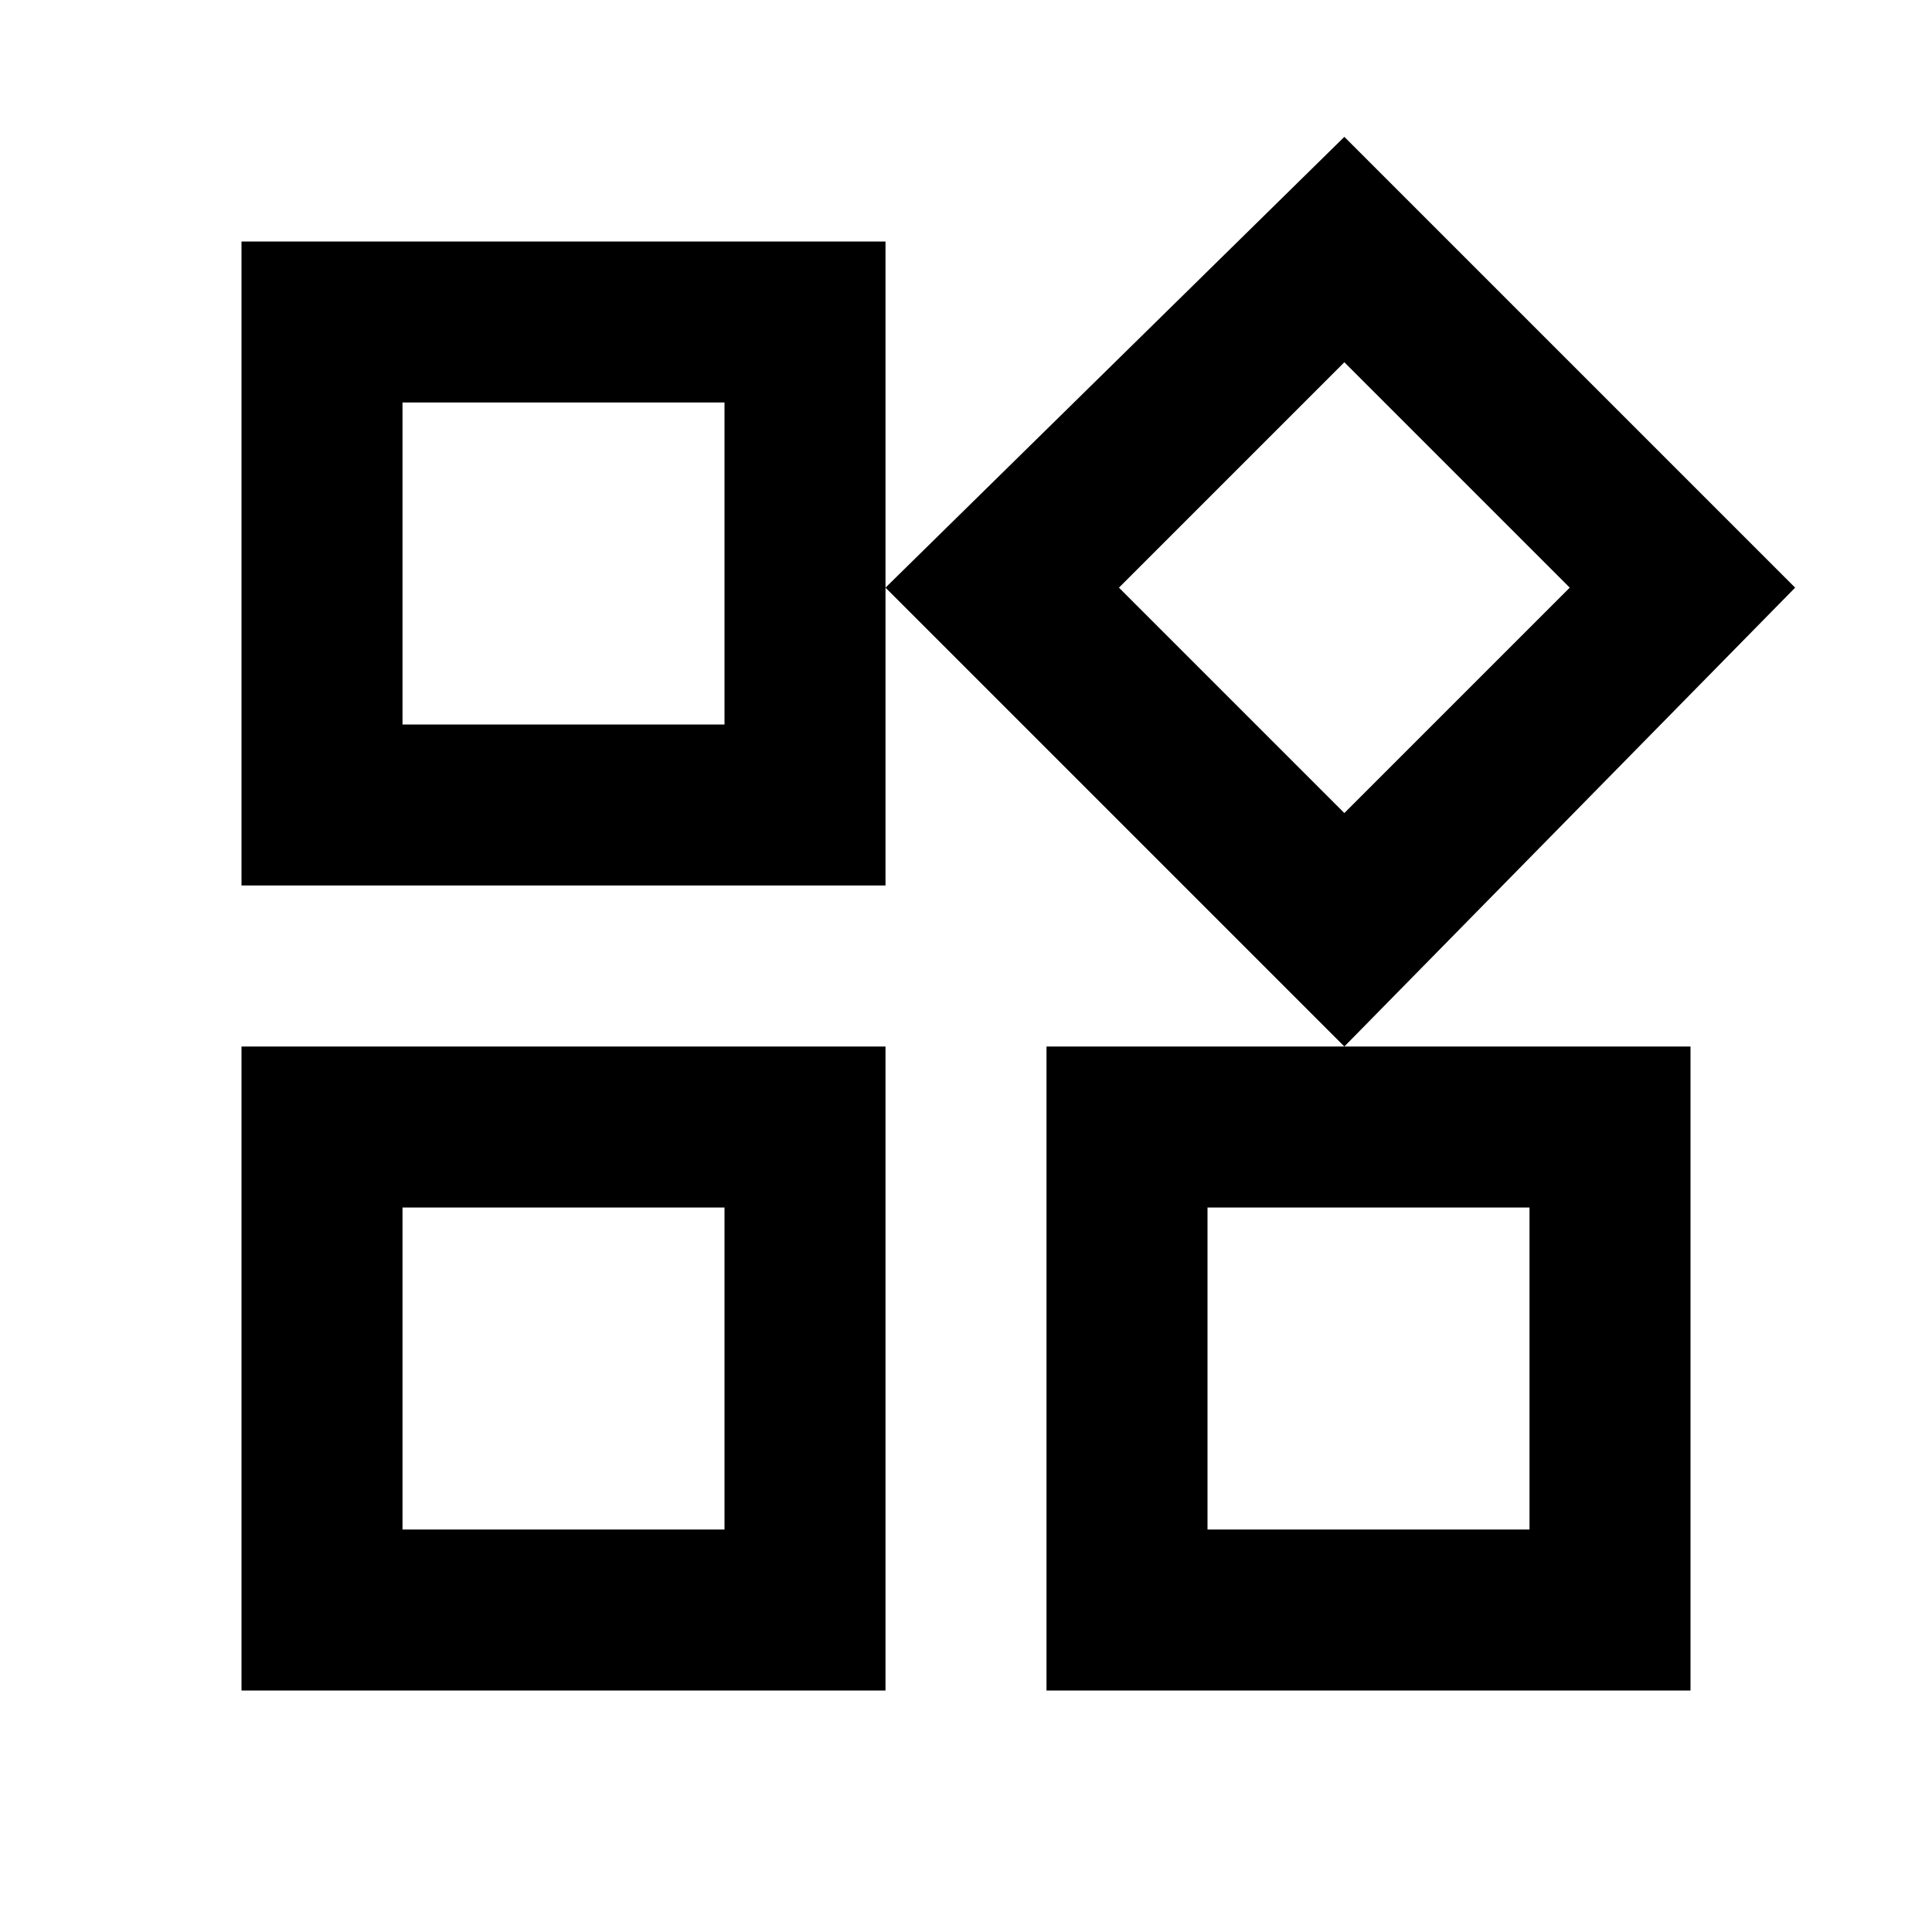 <?xml version="1.0" encoding="utf-8"?>
<!-- Generator: www.svgicons.com -->
<svg xmlns="http://www.w3.org/2000/svg" width="800" height="800" viewBox="0 0 24 24">
<path fill="currentColor" d="m16.7 4.5l2.8 2.8l-2.8 2.8l-2.8-2.8zM9 5v4H5V5zm10 10v4h-4v-4zM16.7 1.7L11 7.3l5.7 5.7H13v8h8v-8h-4.3l5.6-5.7zM11 3H3v8h8zM9 15v4H5v-4zm2-2H3v8h8z"/>
</svg>